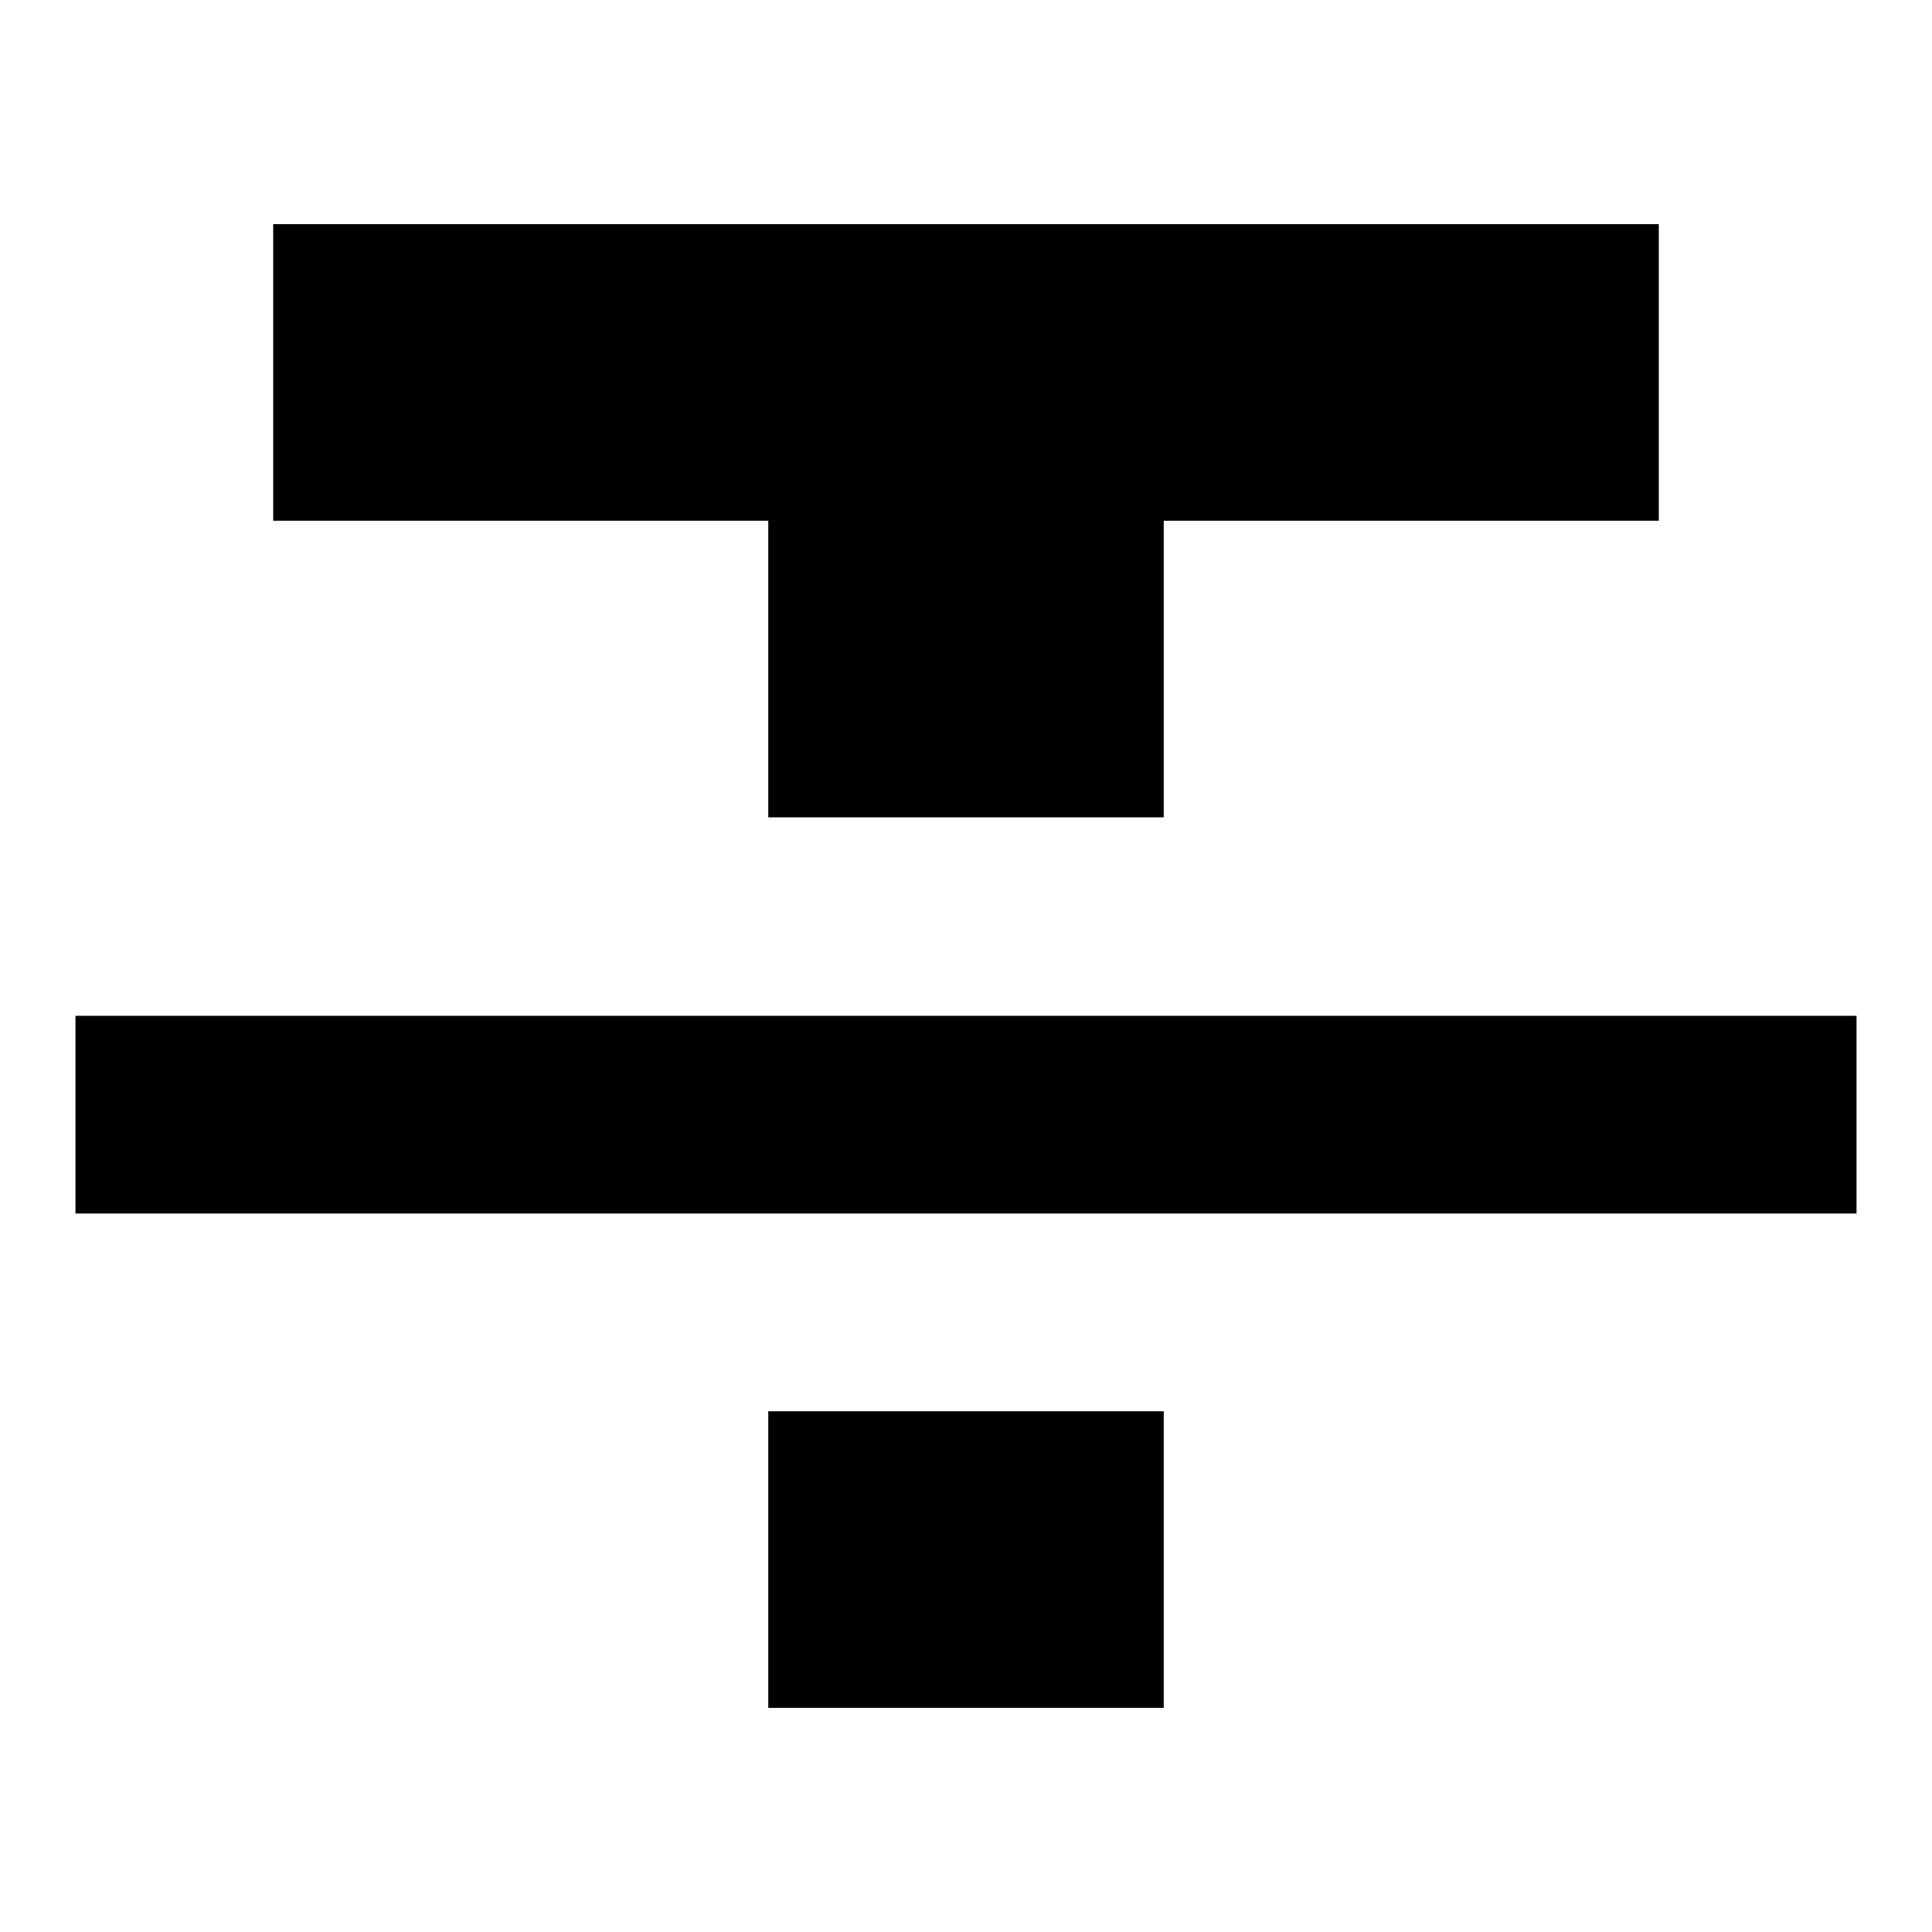 <?xml version="1.0" encoding="utf-8"?>
<!-- Svg Vector Icons : http://www.onlinewebfonts.com/icon -->
<!DOCTYPE svg PUBLIC "-//W3C//DTD SVG 1.1//EN" "http://www.w3.org/Graphics/SVG/1.1/DTD/svg11.dtd">
<svg version="1.1" xmlns="http://www.w3.org/2000/svg" xmlns:xlink="http://www.w3.org/1999/xlink" x="0px" y="0px" viewBox="0 0 256 256" enable-background="new 0 0 256 256" xml:space="preserve">
<g> <path fill="#000000" d="M101.8,226.3h52.4V187h-52.4V226.3z M36.2,29.7V69h65.6v39.3h52.4V69h65.6V29.7H36.2z M10,160.8h236v-26.2 H10V160.8z"/></g>
</svg>